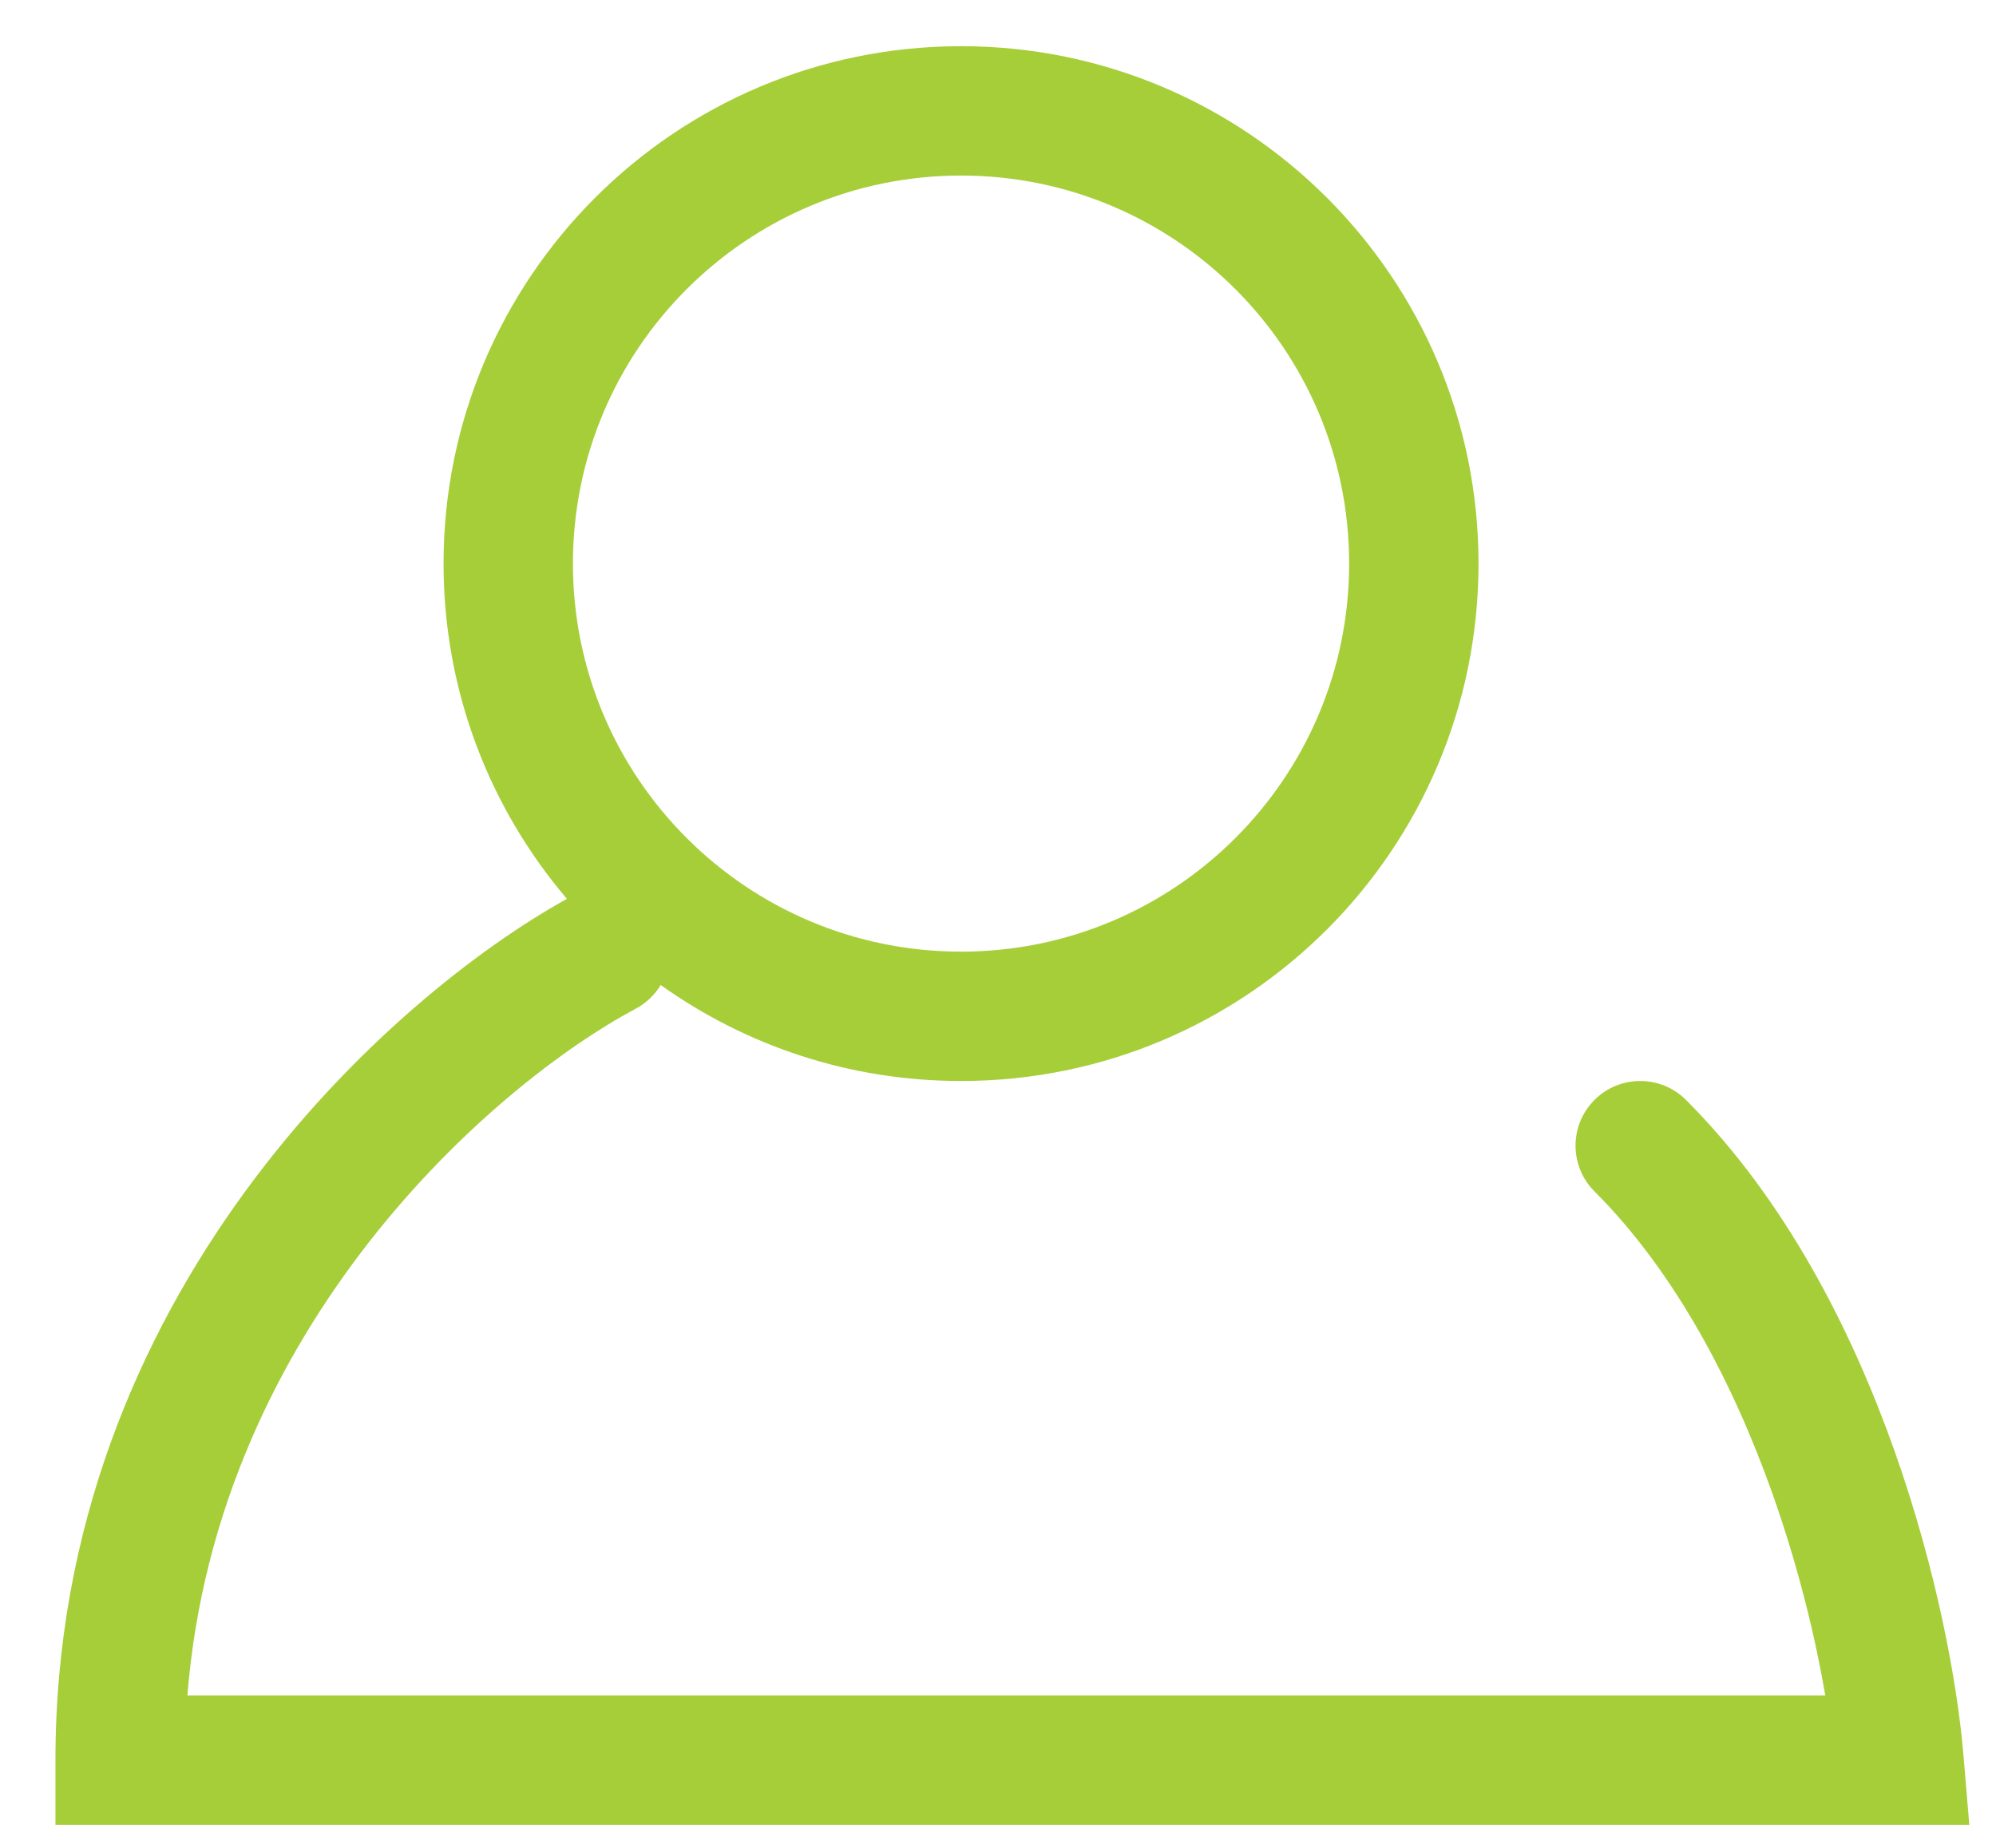 <svg width="27" height="25" viewBox="0 0 27 25" fill="none" xmlns="http://www.w3.org/2000/svg">
<path fill-rule="evenodd" clip-rule="evenodd" d="M13 0.625C9.134 0.625 6 3.759 6 7.625C6 9.356 6.628 10.939 7.669 12.161C5.29 13.477 0.75 17.514 0.75 23.812V24.688H26.639L26.559 23.74C26.48 22.791 26.202 21.251 25.626 19.626C25.052 18.006 24.158 16.233 22.806 14.881C22.465 14.54 21.91 14.54 21.569 14.881C21.227 15.223 21.227 15.777 21.569 16.119C22.667 17.217 23.45 18.725 23.977 20.211C24.332 21.212 24.56 22.173 24.691 22.938H2.535C2.934 17.928 6.68 14.671 8.599 13.647C8.744 13.57 8.859 13.457 8.937 13.326C10.083 14.144 11.485 14.625 13 14.625C16.866 14.625 20 11.491 20 7.625C20 3.759 16.866 0.625 13 0.625ZM7.75 7.625C7.75 4.726 10.101 2.375 13 2.375C15.899 2.375 18.25 4.726 18.25 7.625C18.25 10.524 15.899 12.875 13 12.875C10.101 12.875 7.75 10.524 7.75 7.625Z" fill="#A6CE39"/>
</svg>
